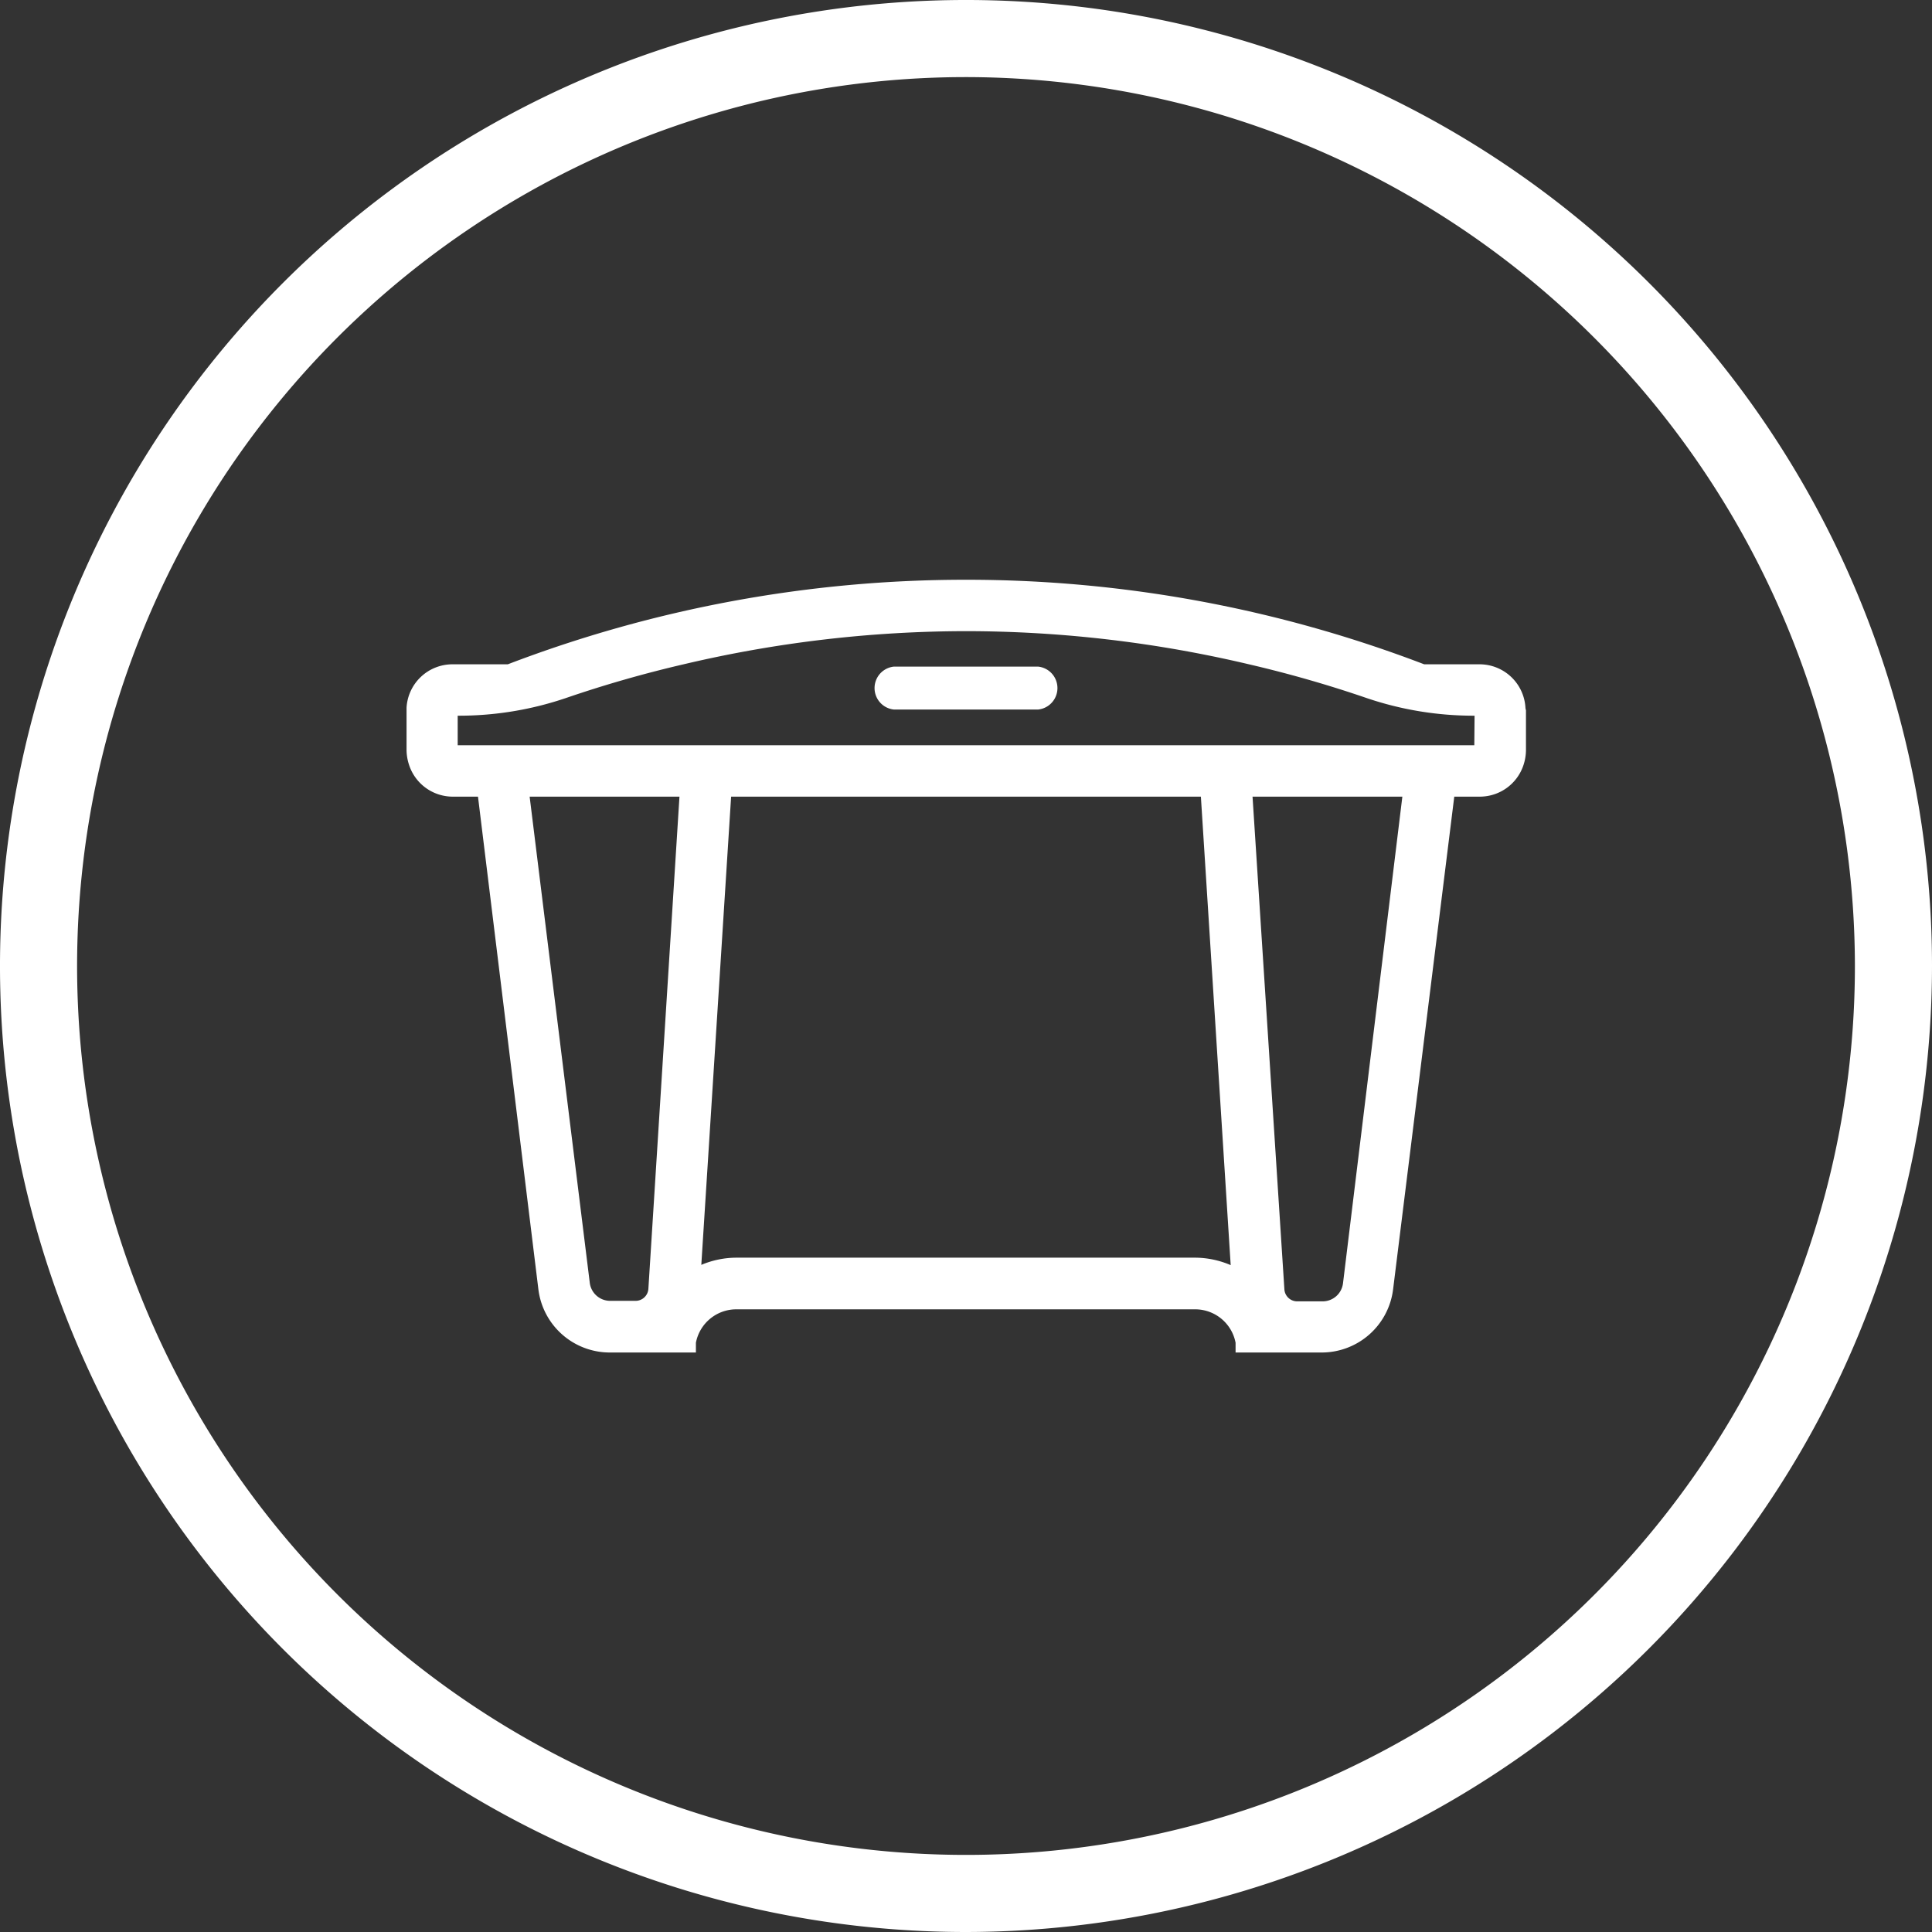 <svg id="Layer_1" data-name="Layer 1" xmlns="http://www.w3.org/2000/svg" viewBox="0 0 75.18 75.18"><rect x="0" y="0" width="75.18" height="75.18" fill="#333333" stroke="none"/><defs><style>.cls-1{fill:#fff;}</style></defs><title>New Product Category Icons</title><path class="cls-1" d="M59.36,27.54a1.79,1.79,0,0,0-1.78-1.69H55.42a49.83,49.83,0,0,0-17.83-3.29h0a49.83,49.83,0,0,0-17.83,3.29H17.6a1.79,1.79,0,0,0-1.78,1.69s0,.06,0,.1V29.2a1.91,1.91,0,0,0,.09.54A1.79,1.79,0,0,0,17.6,31h1l2.35,19.17a2.8,2.8,0,0,0,2.77,2.46h3.36s0-.28,0-.38a1.6,1.6,0,0,1,1.57-1.3H46.51a1.6,1.6,0,0,1,1.57,1.3c0,.1,0,.38,0,.38h3.36a2.8,2.8,0,0,0,2.77-2.46L56.59,31h1a1.79,1.79,0,0,0,1.7-1.25,1.91,1.91,0,0,0,.09-.54V27.64S59.36,27.57,59.36,27.54ZM25.23,50.16a.5.5,0,0,1-.49.46h-1a.8.8,0,0,1-.79-.7L20.61,31h5.83Zm21.28-1.22H28.67a3.54,3.54,0,0,0-1.38.28L28.45,31H46.73l1.16,18.23A3.54,3.54,0,0,0,46.51,48.94Zm5.75,1a.8.8,0,0,1-.79.7h-1a.5.5,0,0,1-.49-.46L48.74,31h5.83ZM57.37,29H17.81V27.85A12.94,12.94,0,0,0,22,27.17a46.72,46.72,0,0,1,4.6-1.32,48,48,0,0,1,11-1.29h0a48,48,0,0,1,11,1.29,46.72,46.72,0,0,1,4.6,1.32,12.94,12.94,0,0,0,4.18.68Z"/><path class="cls-1" d="M40.4,25.94H34.78a.84.84,0,0,0,0,1.67H40.4a.84.84,0,0,0,0-1.67Z"/><path class="cls-1" d="M37.59,75.18A37.59,37.59,0,1,1,75.18,37.59,37.63,37.63,0,0,1,37.59,75.18ZM37.59,3A34.59,34.59,0,1,0,72.18,37.59,34.63,34.63,0,0,0,37.59,3Z"/></svg>